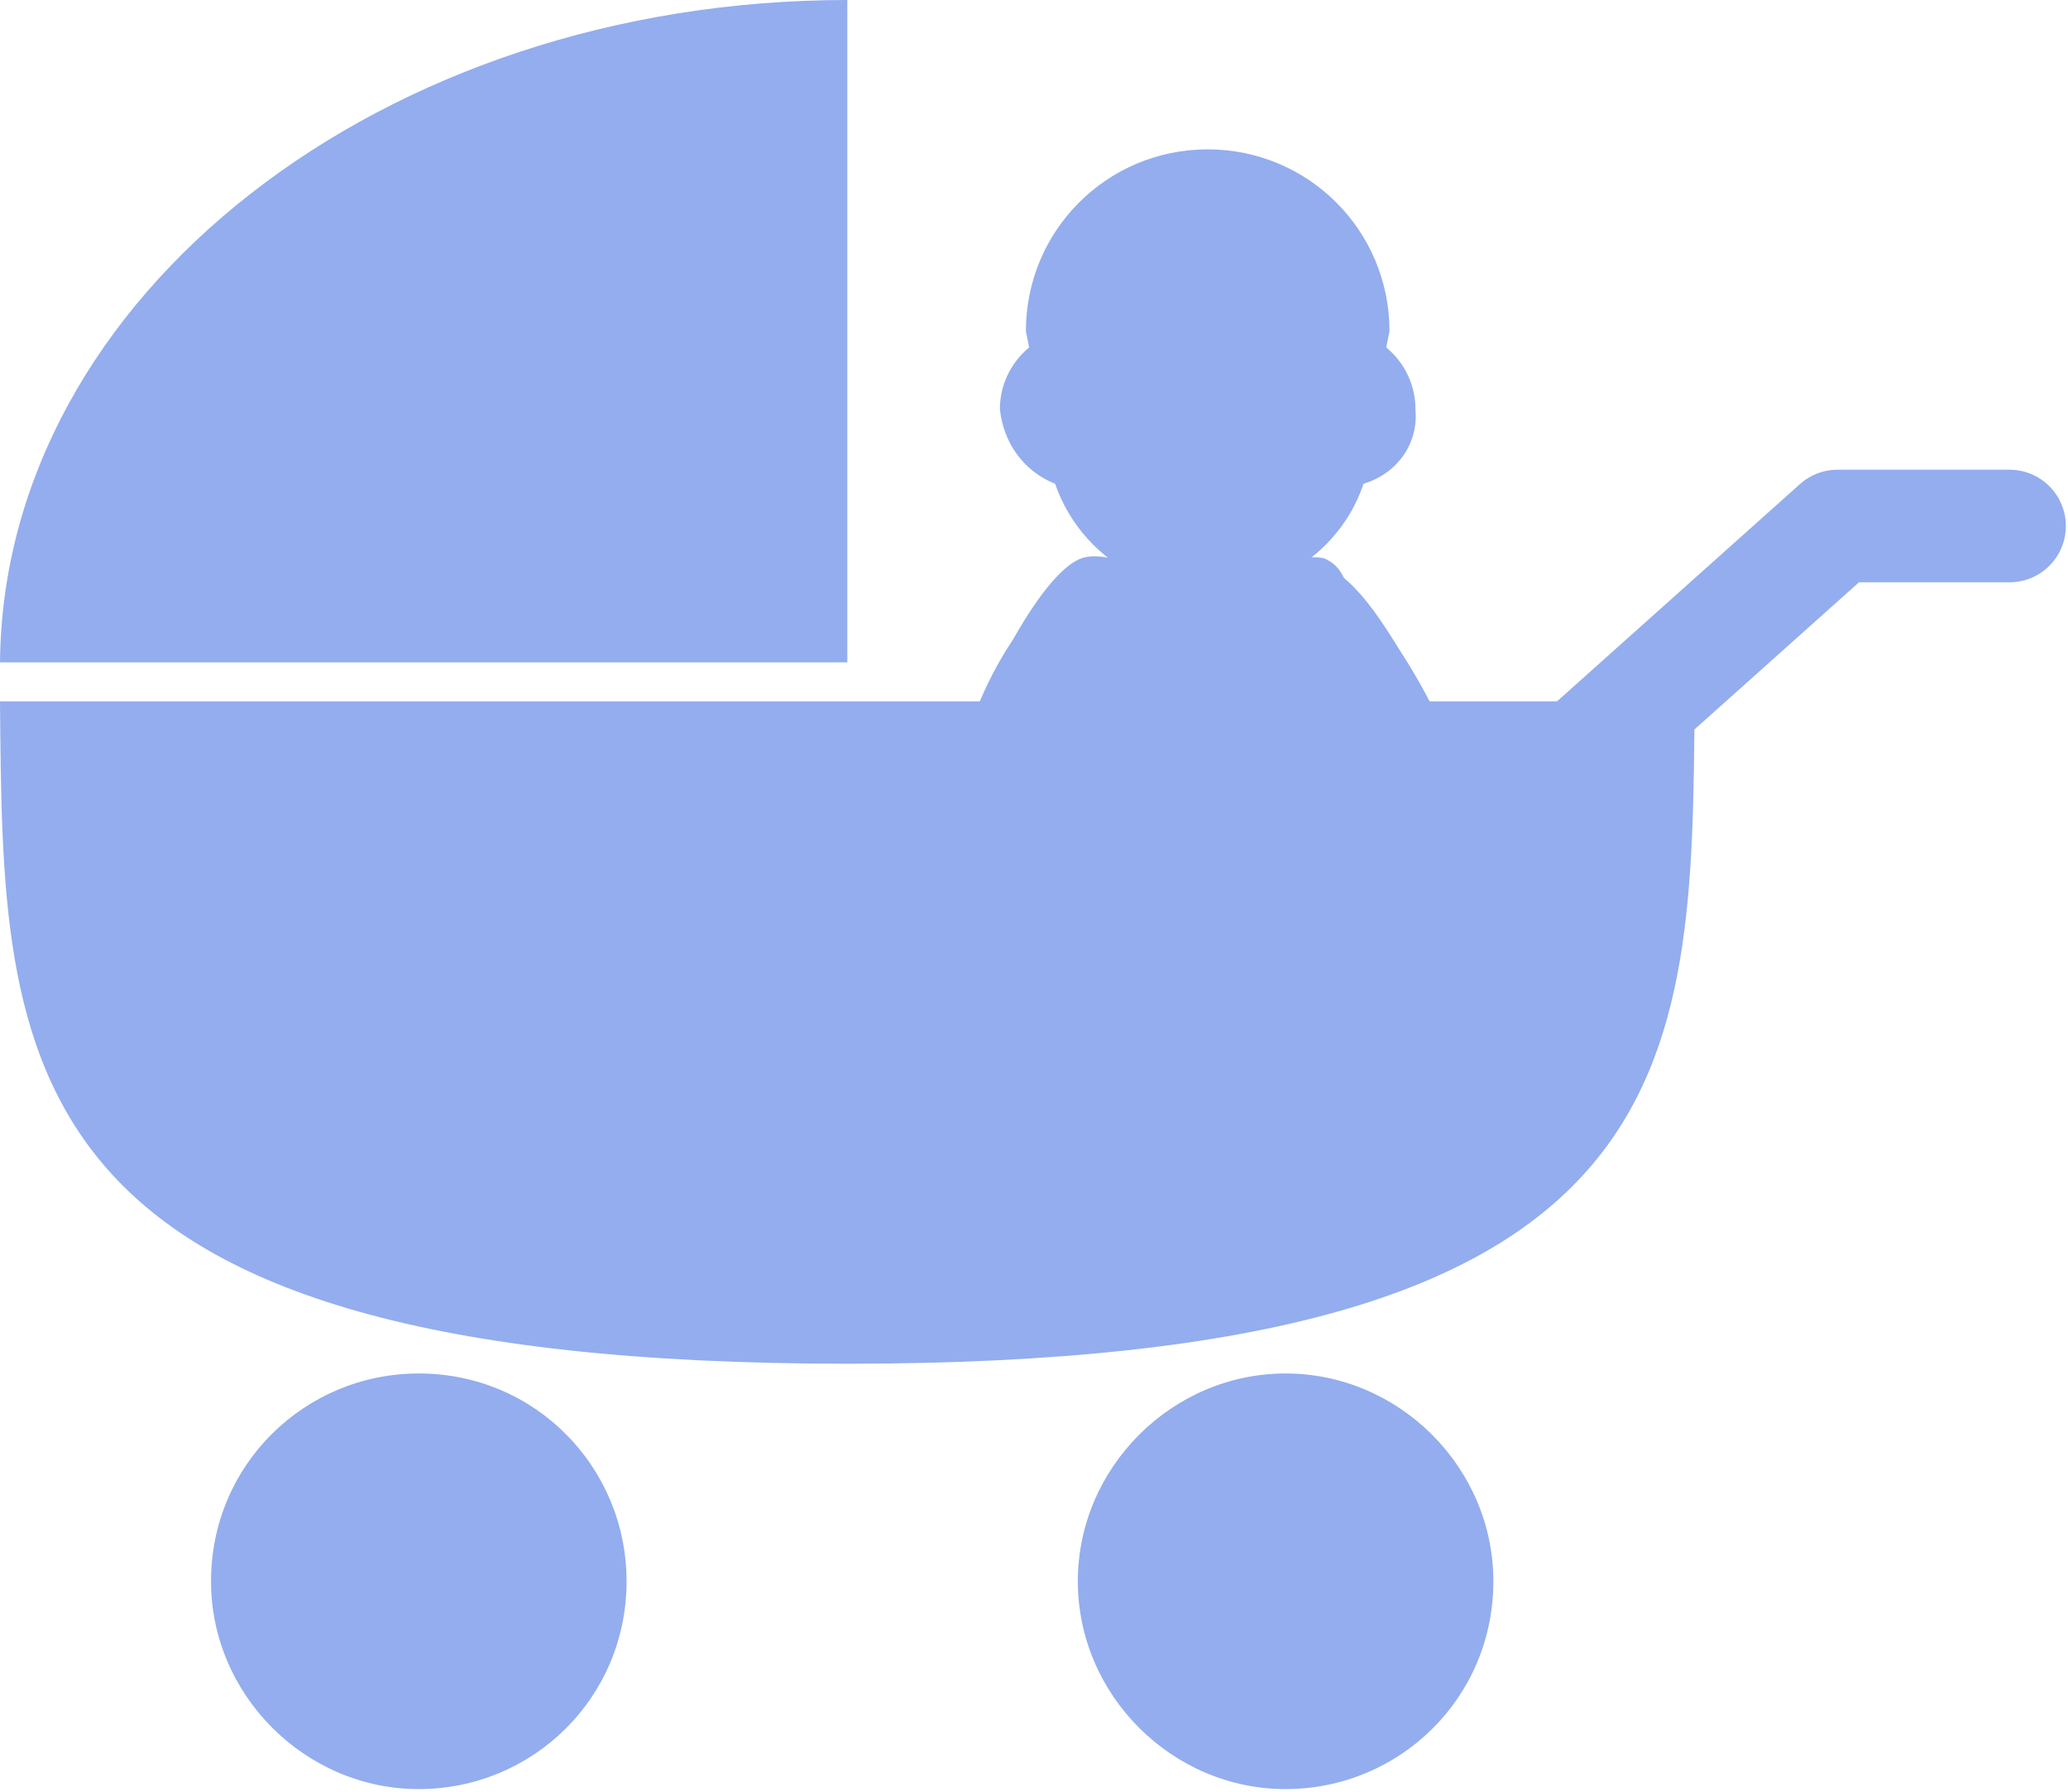 <?xml version="1.0" encoding="utf-8"?>
<!-- Generator: Adobe Illustrator 23.1.0, SVG Export Plug-In . SVG Version: 6.00 Build 0)  -->
<svg version="1.1" id="レイヤー_1" xmlns="http://www.w3.org/2000/svg" xmlns:xlink="http://www.w3.org/1999/xlink" x="0px"
	 y="0px" viewBox="0 0 63.7 55.2" style="enable-background:new 0 0 63.7 55.2;" xml:space="preserve">
<style type="text/css">
	.st0{fill:#93ADEE;}
	.st1{fill:none;stroke:#93ADEE;stroke-width:3.467;stroke-linecap:round;stroke-linejoin:round;}
</style>
<title>アセット 7</title>
<g>
	<g id="レイヤー_1-2_6_">
		<g>
			<path class="st0" d="M0,21.6C0.1,32.8,0,42,26.1,42c26.1,0,26-9.1,26.1-20.4H0z"/>
			<path class="st0" d="M26.1,0C11.8,0,0.1,9.1,0,20.4h26.1V0z"/>
			<polyline class="st1" points="46.2,25.5 56.6,16.2 61.9,16.2 			"/>
			<path class="st0" d="M46,48.7c0,3.6-2.9,6.4-6.4,6.4s-6.4-2.9-6.4-6.4s2.9-6.4,6.4-6.4C43.1,42.3,46,45.2,46,48.7z"/>
			<path class="st0" d="M19.3,48.7c0,3.6-2.9,6.4-6.4,6.4s-6.4-2.9-6.4-6.4c0-3.6,2.9-6.4,6.4-6.4C16.5,42.3,19.3,45.2,19.3,48.7z"
				/>
			<g>
				<path class="st0" d="M32.5,14.9c0.9,2.6,3.8,4,6.4,3.1c1.4-0.5,2.6-1.6,3.1-3.1c1-0.3,1.7-1.2,1.6-2.3c0-0.7-0.3-1.4-0.9-1.9
					l0.1-0.5c0-3.1-2.5-5.6-5.6-5.6c-3.1,0-5.6,2.5-5.6,5.6c0,0,0,0,0,0l0.1,0.5c-0.6,0.5-0.9,1.2-0.9,1.9
					C30.9,13.6,31.5,14.5,32.5,14.9z"/>
				<path class="st0" d="M40.8,17.2c-0.4-0.1-0.8,0-1.6,0.2c-0.9,0.1-1.8,0.3-2.8,0.3c-1,0-2.3-0.8-3.1-0.5
					c-0.8,0.3-1.7,1.8-2.1,2.5c-1.2,1.8-1.9,4-1.9,6.1c0,0,15.9,0,15.9,0c0-2.1-1-4.1-2.1-5.8c-0.5-0.8-1-1.6-1.7-2.2
					C41.2,17.4,41,17.3,40.8,17.2z"/>
			</g>
		</g>
	</g>
</g>
</svg>
